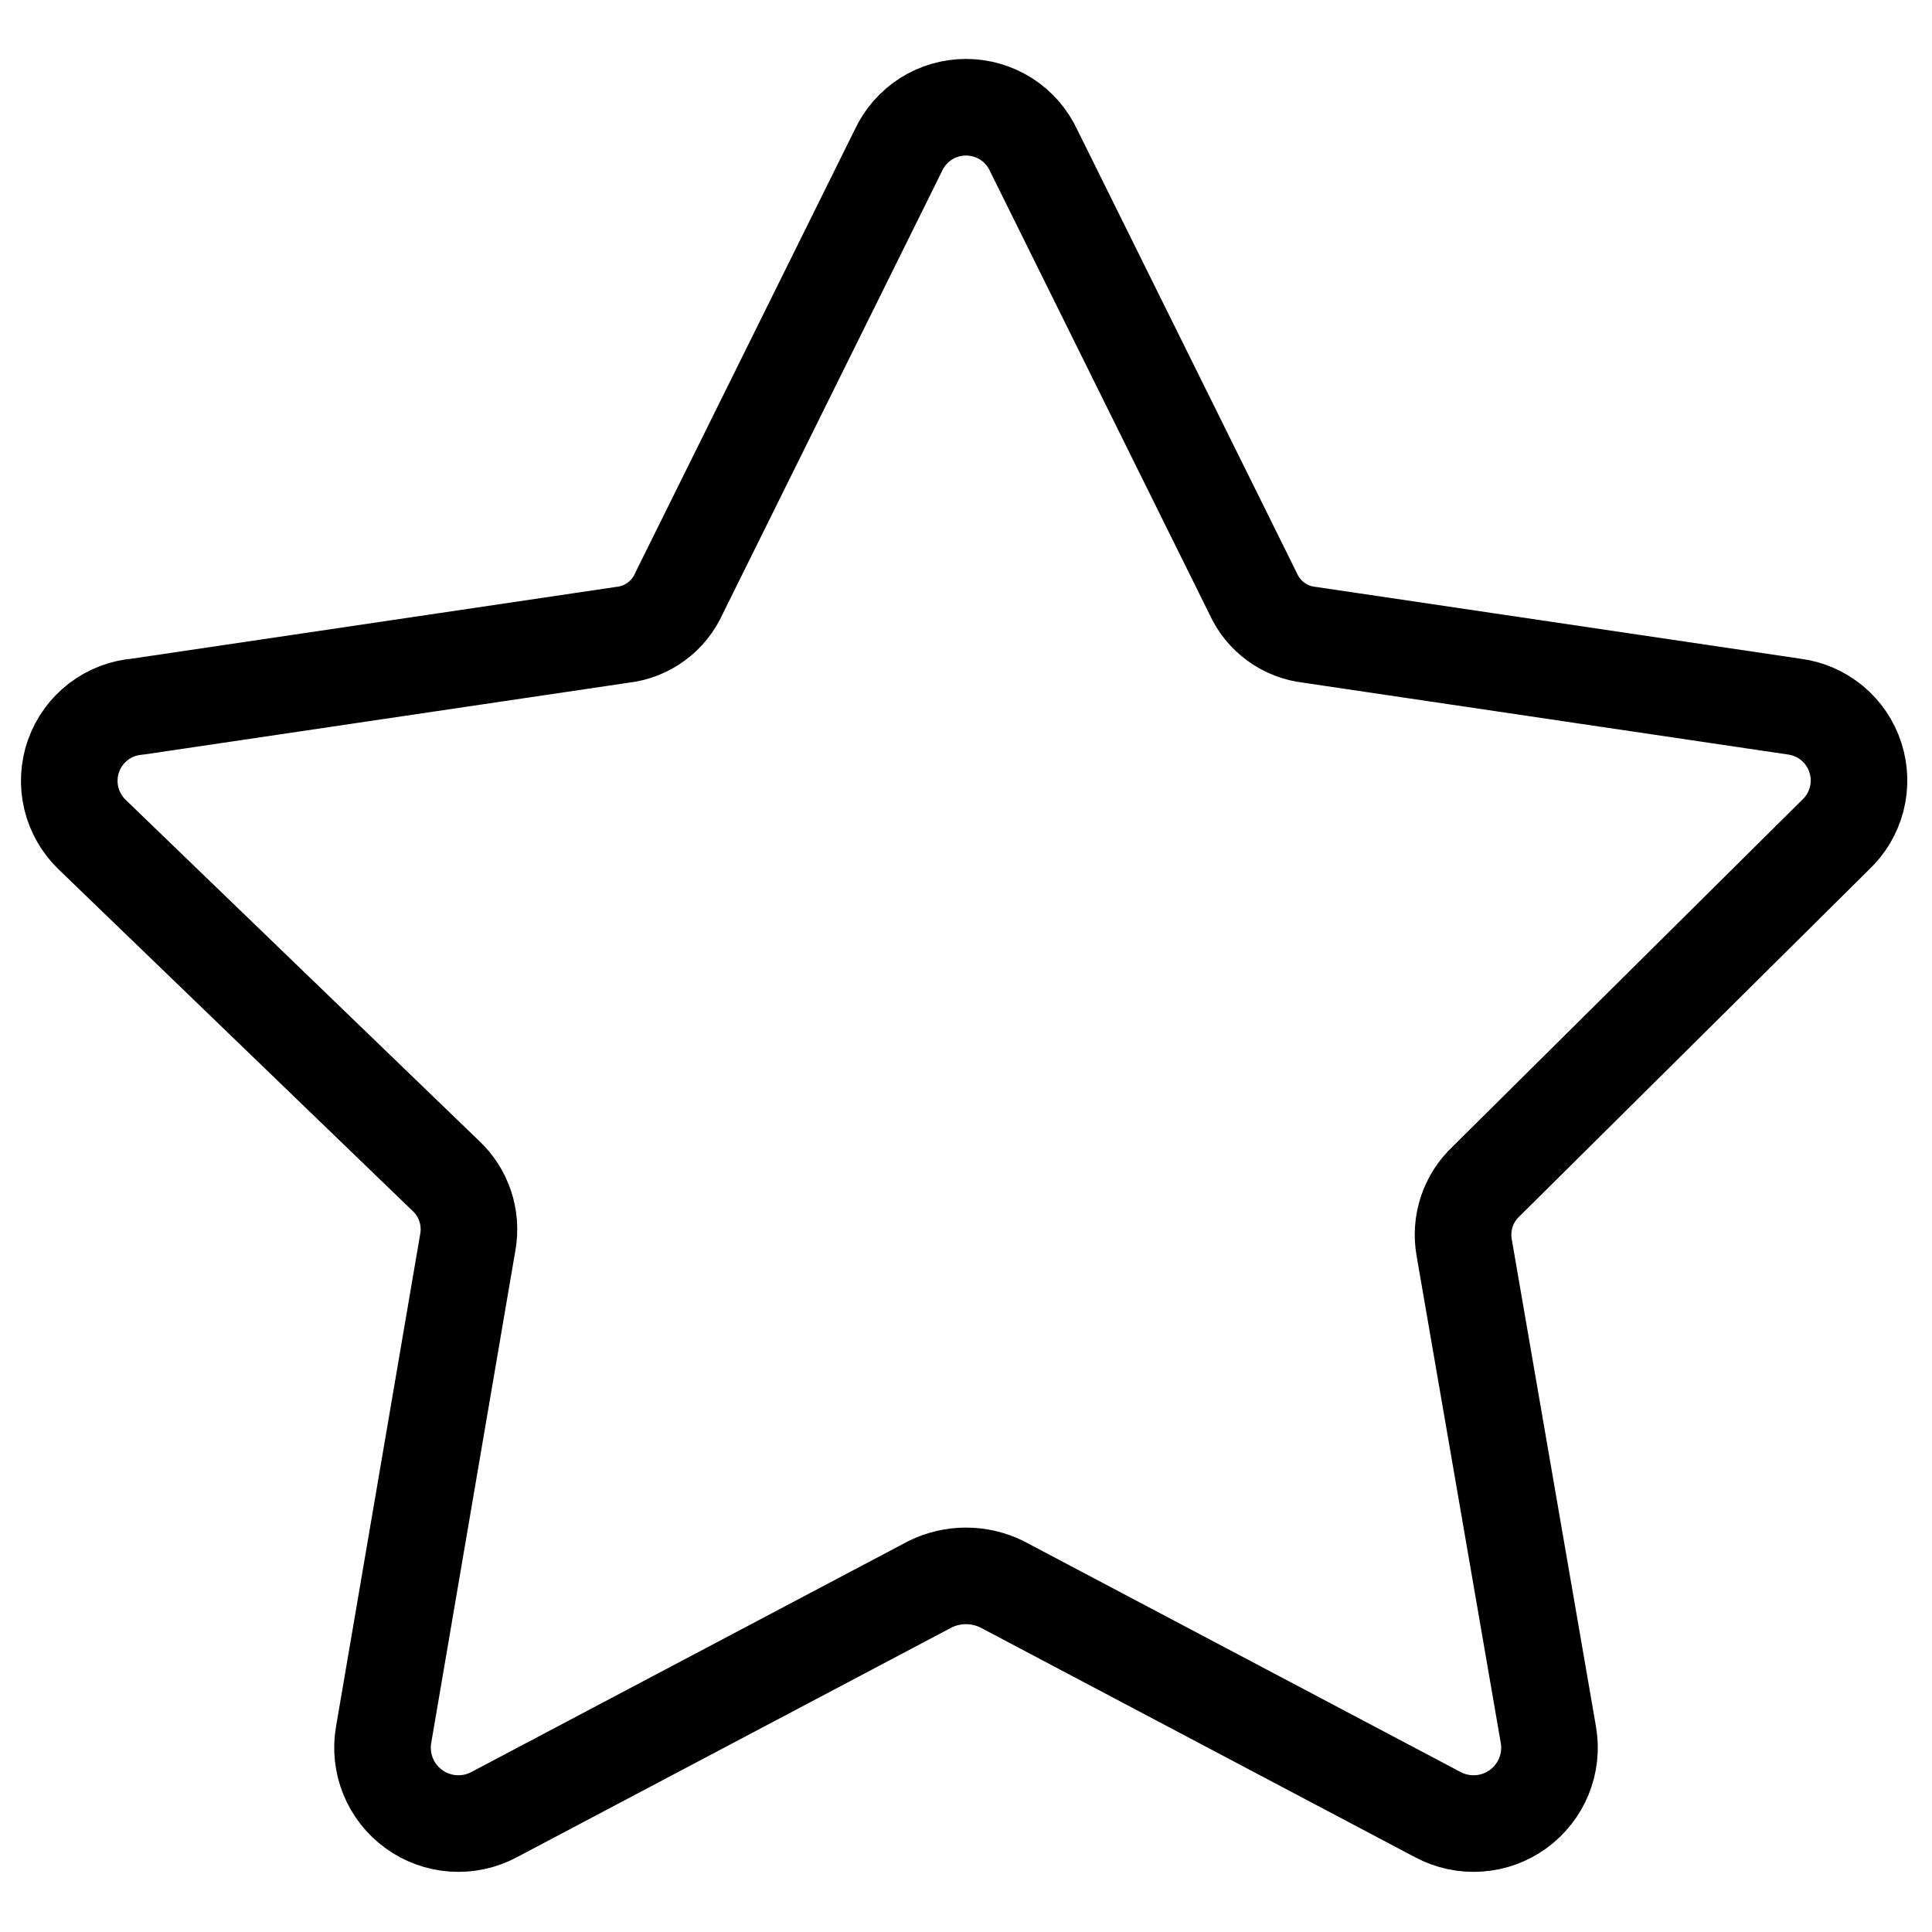 <svg width="40" height="40" viewBox="0 0 40 40" fill="none" xmlns="http://www.w3.org/2000/svg">
<path d="M21.4 3.114L25.943 12.286C26.046 12.518 26.209 12.72 26.414 12.87C26.62 13.021 26.861 13.115 27.114 13.143L37.143 14.629C37.433 14.666 37.707 14.785 37.932 14.972C38.157 15.159 38.324 15.406 38.414 15.685C38.504 15.964 38.513 16.262 38.44 16.546C38.366 16.829 38.214 17.086 38 17.286L30.771 24.457C30.587 24.629 30.448 24.845 30.368 25.085C30.289 25.324 30.27 25.58 30.314 25.828L32.057 35.914C32.108 36.204 32.076 36.502 31.965 36.775C31.854 37.047 31.669 37.283 31.431 37.456C31.193 37.629 30.911 37.731 30.618 37.751C30.324 37.772 30.031 37.709 29.771 37.571L20.743 32.8C20.512 32.686 20.257 32.627 20 32.627C19.742 32.627 19.488 32.686 19.257 32.8L10.228 37.571C9.969 37.709 9.675 37.772 9.382 37.751C9.089 37.731 8.807 37.629 8.569 37.456C8.33 37.283 8.145 37.047 8.035 36.775C7.924 36.502 7.892 36.204 7.943 35.914L9.686 25.714C9.73 25.466 9.711 25.21 9.631 24.97C9.551 24.731 9.413 24.515 9.228 24.343L1.914 17.286C1.698 17.08 1.546 16.816 1.476 16.526C1.407 16.236 1.423 15.932 1.522 15.651C1.622 15.37 1.801 15.123 2.038 14.942C2.275 14.76 2.56 14.652 2.857 14.629L12.886 13.143C13.139 13.115 13.38 13.021 13.586 12.87C13.791 12.72 13.954 12.518 14.057 12.286L18.6 3.114C18.724 2.847 18.921 2.621 19.169 2.462C19.417 2.304 19.706 2.22 20 2.22C20.294 2.22 20.582 2.304 20.831 2.462C21.079 2.621 21.276 2.847 21.4 3.114Z" stroke="black" stroke-width="2" stroke-linecap="round" stroke-linejoin="round"/>
</svg>
